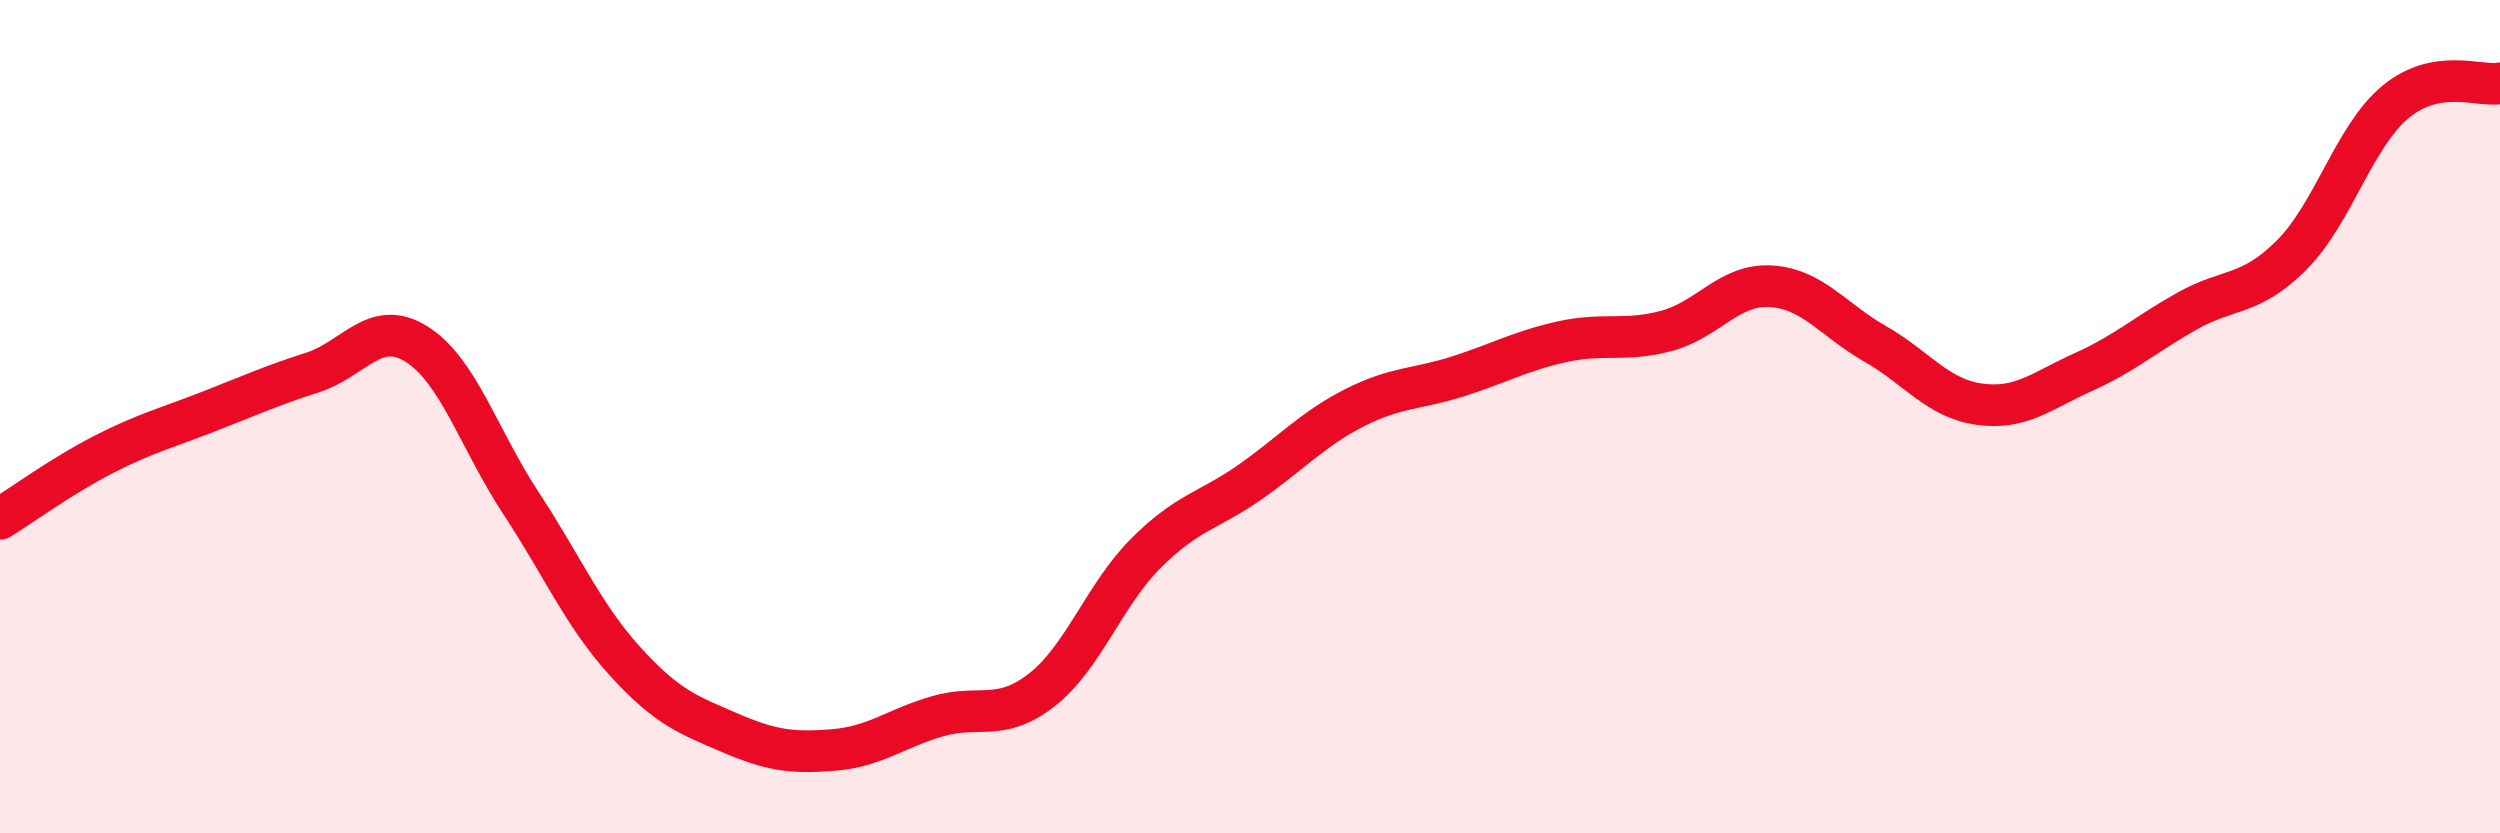 
    <svg width="60" height="20" viewBox="0 0 60 20" xmlns="http://www.w3.org/2000/svg">
      <path
        d="M 0,12.45 C 0.5,12.14 1.5,11.41 2.5,10.9 C 3.5,10.39 4,10.27 5,9.88 C 6,9.49 6.5,9.26 7.5,8.94 C 8.5,8.62 9,7.63 10,8.26 C 11,8.89 11.5,10.55 12.5,12.07 C 13.5,13.59 14,14.77 15,15.87 C 16,16.97 16.5,17.15 17.5,17.58 C 18.5,18.01 19,18.08 20,18 C 21,17.92 21.5,17.48 22.5,17.19 C 23.5,16.9 24,17.34 25,16.56 C 26,15.78 26.5,14.28 27.5,13.28 C 28.5,12.28 29,12.27 30,11.57 C 31,10.87 31.5,10.3 32.5,9.79 C 33.5,9.28 34,9.35 35,9.03 C 36,8.71 36.5,8.42 37.5,8.2 C 38.5,7.98 39,8.21 40,7.94 C 41,7.67 41.5,6.81 42.5,6.87 C 43.5,6.93 44,7.68 45,8.25 C 46,8.82 46.5,9.56 47.5,9.7 C 48.5,9.84 49,9.38 50,8.93 C 51,8.48 51.5,8.02 52.5,7.46 C 53.5,6.9 54,7.12 55,6.12 C 56,5.12 56.5,3.26 57.5,2.44 C 58.5,1.62 59.5,2.09 60,2L60 20L0 20Z"
        fill="#EB0A25"
        opacity="0.1"
        stroke-linecap="round"
        stroke-linejoin="round"
      />
      <path
        d="M 0,12.45 C 0.5,12.14 1.5,11.41 2.5,10.9 C 3.5,10.39 4,10.27 5,9.88 C 6,9.49 6.5,9.26 7.5,8.94 C 8.5,8.62 9,7.63 10,8.26 C 11,8.89 11.5,10.55 12.5,12.07 C 13.5,13.59 14,14.77 15,15.87 C 16,16.97 16.5,17.15 17.5,17.58 C 18.5,18.01 19,18.08 20,18 C 21,17.92 21.5,17.48 22.5,17.19 C 23.5,16.9 24,17.34 25,16.56 C 26,15.78 26.5,14.28 27.5,13.28 C 28.5,12.28 29,12.27 30,11.57 C 31,10.87 31.5,10.3 32.5,9.79 C 33.5,9.28 34,9.35 35,9.03 C 36,8.71 36.5,8.42 37.5,8.2 C 38.5,7.98 39,8.21 40,7.94 C 41,7.67 41.5,6.81 42.5,6.87 C 43.5,6.93 44,7.68 45,8.25 C 46,8.82 46.5,9.56 47.5,9.7 C 48.5,9.84 49,9.38 50,8.93 C 51,8.48 51.5,8.02 52.5,7.46 C 53.5,6.9 54,7.12 55,6.12 C 56,5.12 56.5,3.26 57.5,2.44 C 58.5,1.62 59.5,2.09 60,2"
        stroke="#EB0A25"
        stroke-width="1"
        fill="none"
        stroke-linecap="round"
        stroke-linejoin="round"
      />
    </svg>
  
